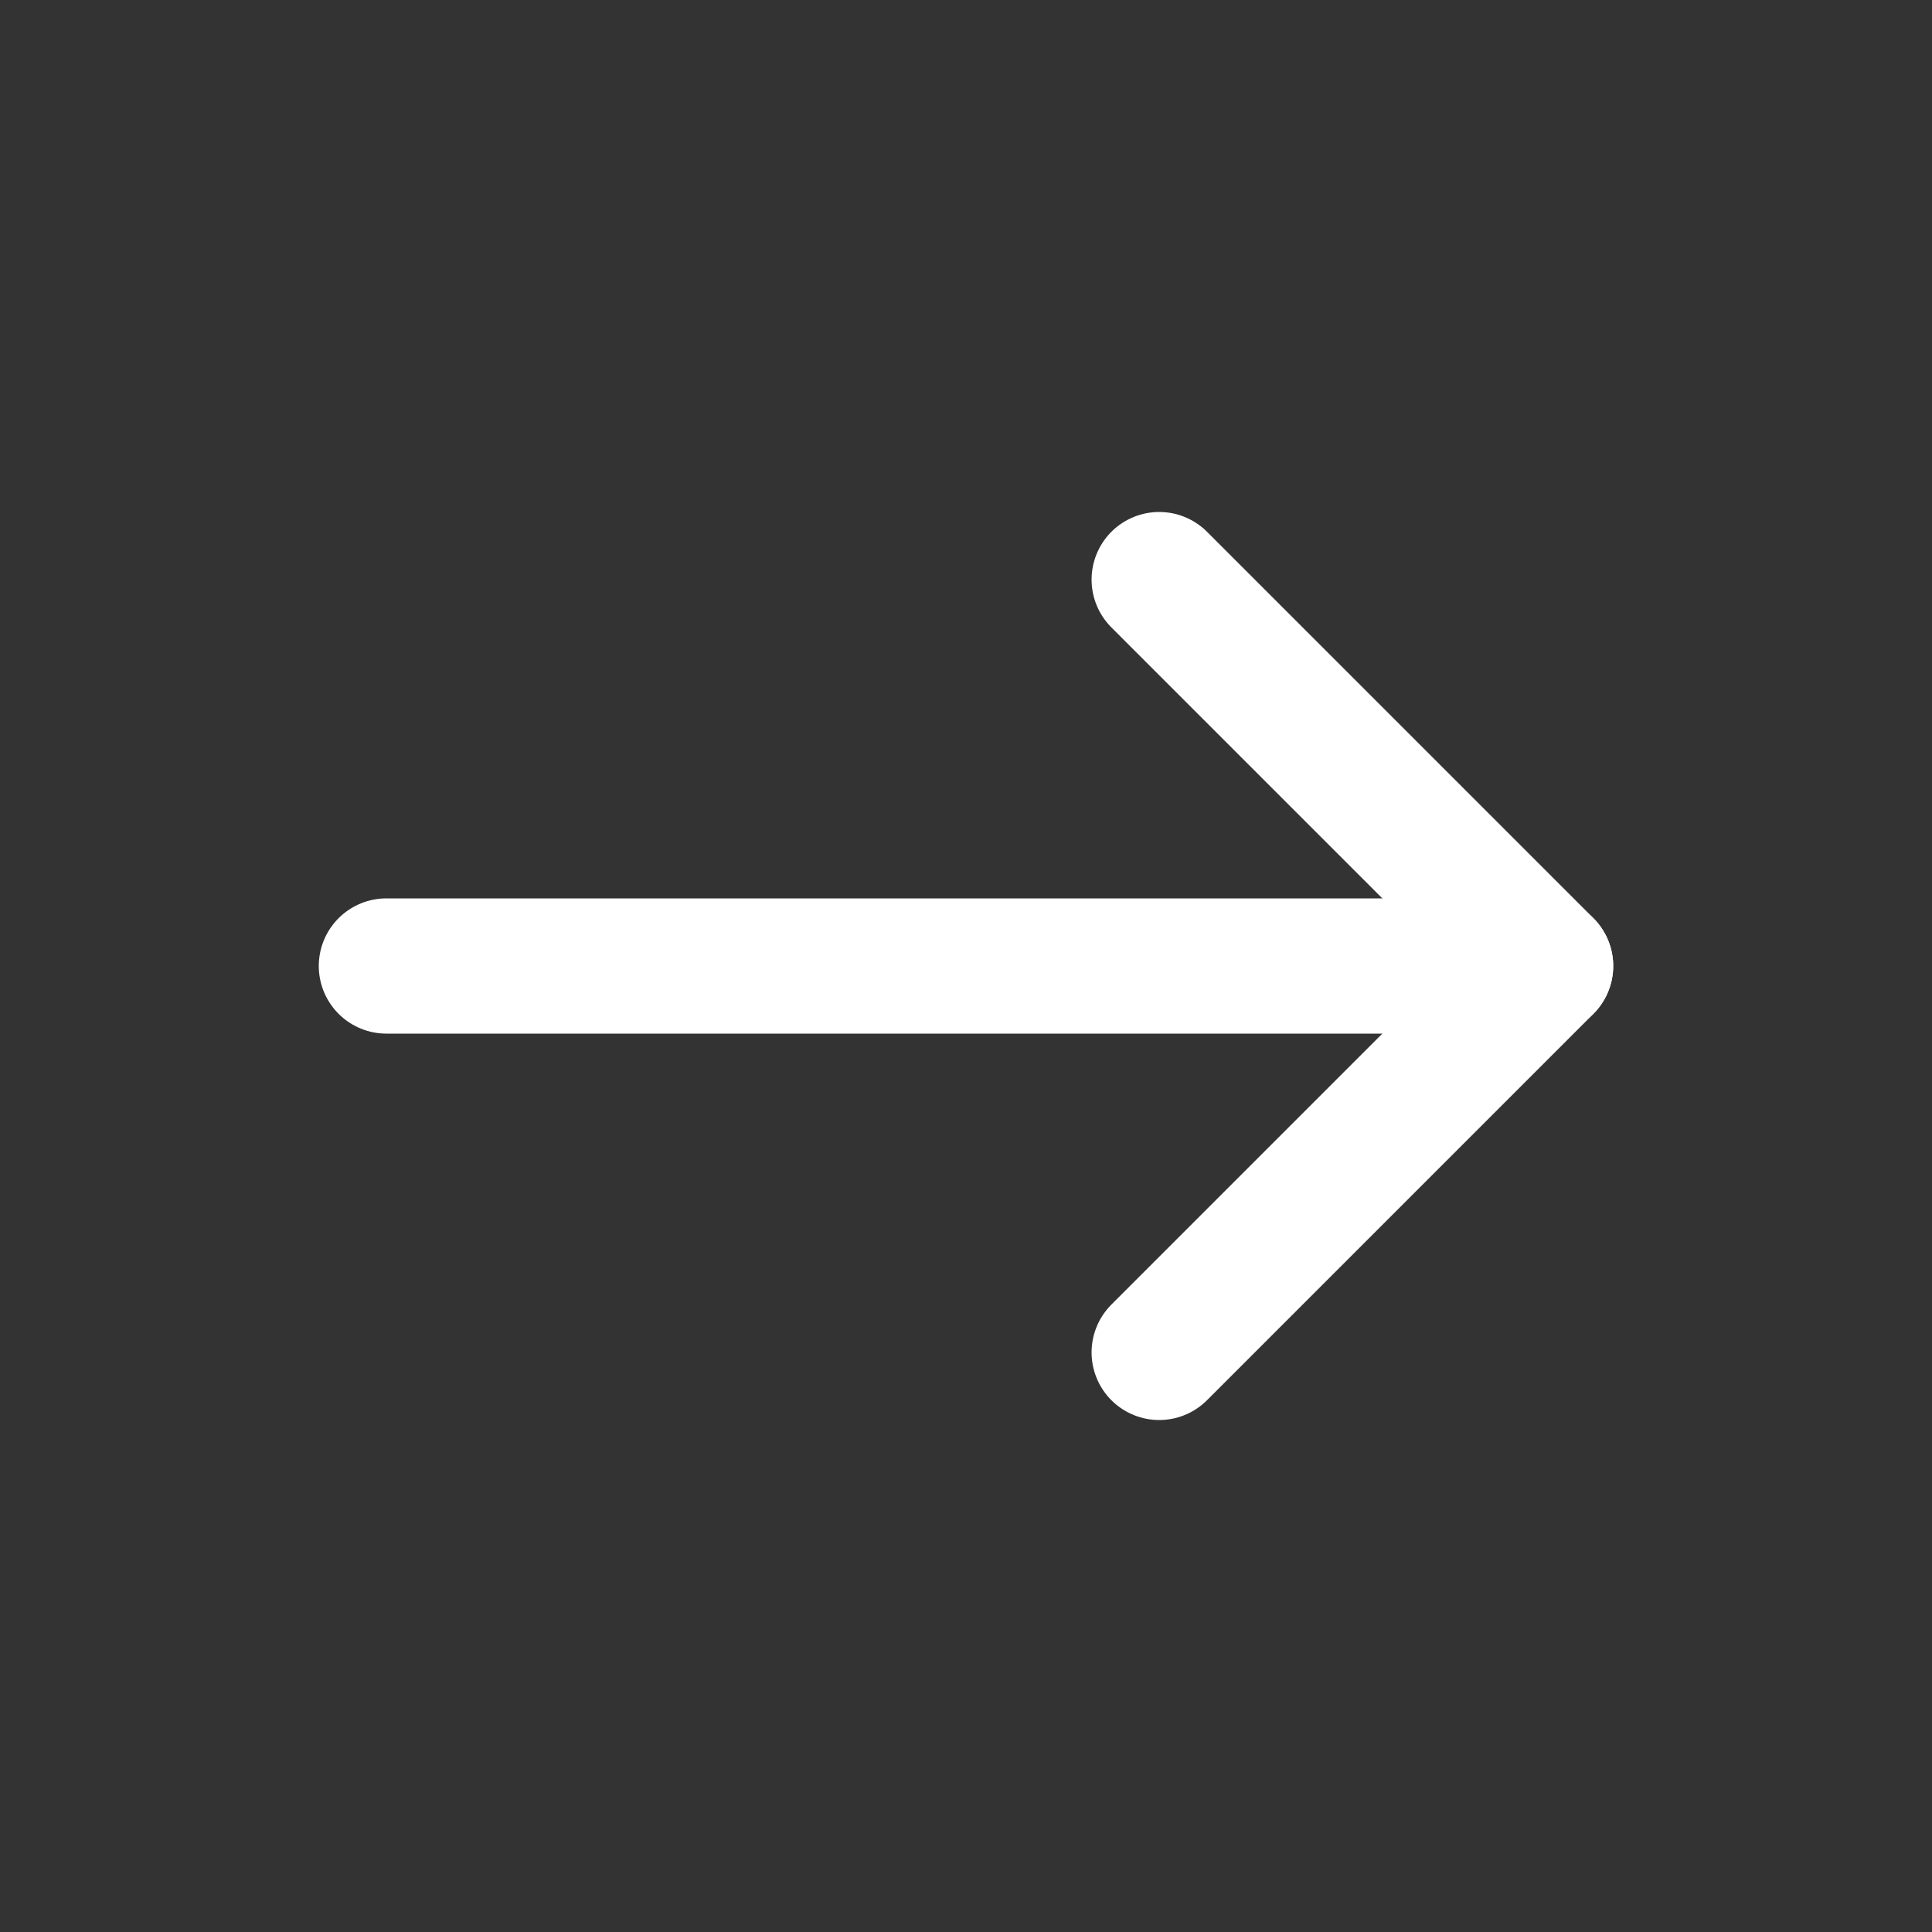 <svg width="20" height="20" viewBox="0 0 20 20" fill="none" xmlns="http://www.w3.org/2000/svg">
<rect x="0" y="0" width="20" height="20" fill="#333333" stroke="none"/>
<path d="M12 6L16 10L12 14" stroke="white" stroke-width="1.4" stroke-linecap="round" stroke-linejoin="round"/>
<path d="M16 10H4" stroke="white" stroke-width="1.4" stroke-linecap="round" stroke-linejoin="round"/>
</svg>
